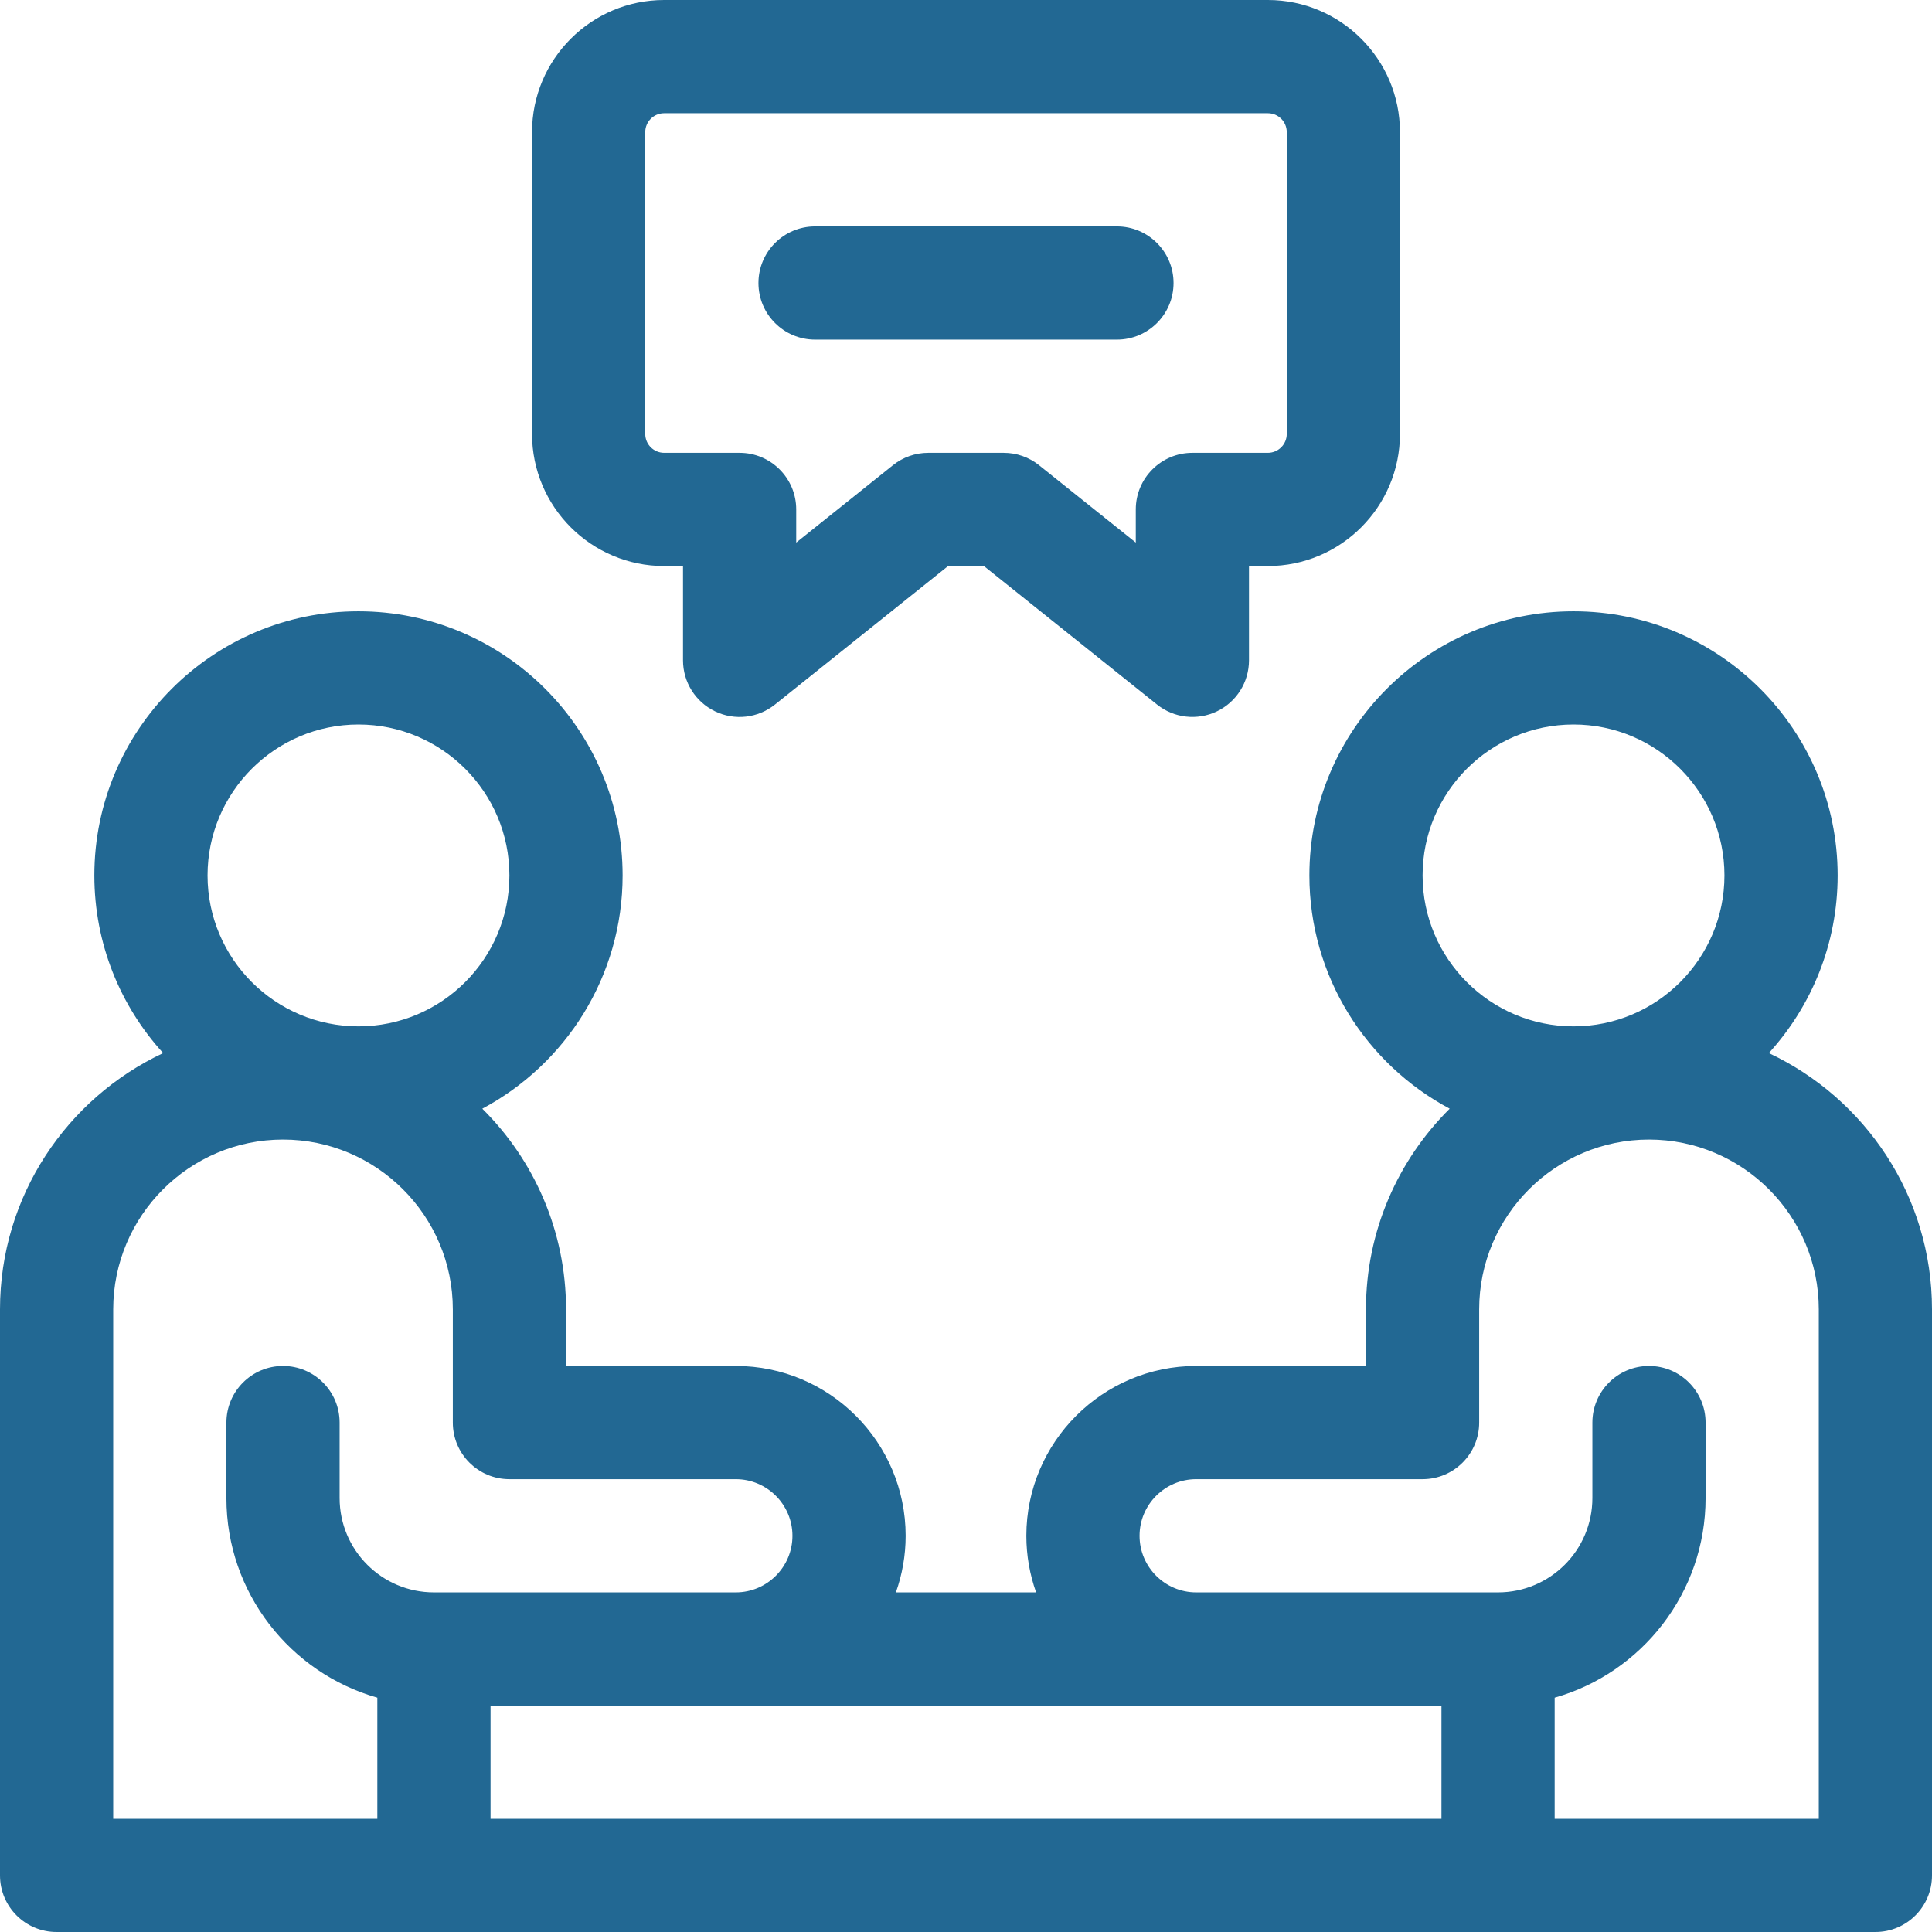 <svg width="42" height="42" viewBox="0 0 42 42" fill="none" xmlns="http://www.w3.org/2000/svg">
<g clip-path="url(#clip0_16441_9127)">
<g clip-path="url(#clip1_16441_9127)">
<path d="M38.453 22.893C39.382 21.873 39.949 20.517 39.949 19.031C39.949 15.865 37.373 13.289 34.207 13.289C31.041 13.289 28.465 15.865 28.465 19.031C28.465 21.226 29.702 23.135 31.515 24.102C30.392 25.217 29.695 26.761 29.695 28.465V29.695H26.004C23.969 29.695 22.312 31.352 22.312 33.387C22.312 33.818 22.388 34.232 22.524 34.617H19.476C19.612 34.232 19.688 33.818 19.688 33.387C19.688 31.352 18.031 29.695 15.996 29.695H12.305V28.465C12.305 26.761 11.608 25.216 10.485 24.102C12.298 23.135 13.535 21.226 13.535 19.031C13.535 15.865 10.959 13.289 7.793 13.289C4.627 13.289 2.051 15.865 2.051 19.031C2.051 20.517 2.618 21.873 3.547 22.893C1.454 23.876 0 26.003 0 28.465V40.77C0 41.449 0.551 42 1.23 42H40.77C41.449 42 42 41.449 42 40.77V28.465C42 26.003 40.546 23.876 38.453 22.893ZM30.926 19.031C30.926 17.222 32.397 15.75 34.207 15.75C36.017 15.75 37.488 17.222 37.488 19.031C37.488 20.841 36.017 22.312 34.207 22.312C32.397 22.312 30.926 20.841 30.926 19.031ZM7.793 15.75C9.603 15.75 11.074 17.222 11.074 19.031C11.074 20.841 9.603 22.312 7.793 22.312C5.983 22.312 4.512 20.841 4.512 19.031C4.512 17.222 5.983 15.75 7.793 15.75ZM6.152 29.695C5.473 29.695 4.922 30.247 4.922 30.926V32.566C4.922 34.628 6.311 36.369 8.203 36.906V39.539H2.461V28.465C2.461 26.43 4.117 24.773 6.152 24.773C8.188 24.773 9.844 26.43 9.844 28.465V30.926C9.844 31.605 10.395 32.156 11.074 32.156H15.996C16.674 32.156 17.227 32.708 17.227 33.387C17.227 34.065 16.674 34.617 15.996 34.617H9.434C8.302 34.617 7.383 33.698 7.383 32.566V30.926C7.383 30.247 6.832 29.695 6.152 29.695ZM31.336 39.539H10.664V37.078H31.336V39.539ZM39.539 39.539H33.797V36.906C35.688 36.369 37.078 34.627 37.078 32.566V30.926C37.078 30.247 36.527 29.695 35.848 29.695C35.168 29.695 34.617 30.247 34.617 30.926V32.566C34.617 33.698 33.698 34.617 32.566 34.617H26.004C25.326 34.617 24.773 34.065 24.773 33.387C24.773 32.708 25.326 32.156 26.004 32.156H30.926C31.605 32.156 32.156 31.605 32.156 30.926V28.465C32.156 26.43 33.812 24.773 35.848 24.773C37.883 24.773 39.539 26.43 39.539 28.465V39.539Z" fill="#226893"/>
<path d="M14.438 12.305H14.848V14.355C14.848 14.829 15.119 15.259 15.545 15.464C15.972 15.67 16.477 15.612 16.847 15.316L20.611 12.305H21.389L25.153 15.316C25.523 15.613 26.031 15.668 26.455 15.464C26.882 15.259 27.152 14.829 27.152 14.355V12.305H27.562C29.146 12.305 30.434 11.017 30.434 9.434V2.871C30.434 1.288 29.146 0 27.562 0H14.438C12.854 0 11.566 1.288 11.566 2.871V9.434C11.566 11.017 12.854 12.305 14.438 12.305ZM14.027 2.871C14.027 2.645 14.211 2.461 14.438 2.461H27.562C27.789 2.461 27.973 2.645 27.973 2.871V9.434C27.973 9.66 27.789 9.844 27.562 9.844H25.922C25.243 9.844 24.691 10.395 24.691 11.074V11.795L22.589 10.114C22.371 9.939 22.1 9.844 21.82 9.844H20.18C19.9 9.844 19.629 9.939 19.411 10.114L17.309 11.795V11.074C17.309 10.395 16.757 9.844 16.078 9.844H14.438C14.211 9.844 14.027 9.66 14.027 9.434V2.871Z" fill="#226893"/>
<path d="M17.719 7.383H24.281C24.96 7.383 25.512 6.832 25.512 6.152C25.512 5.473 24.96 4.922 24.281 4.922H17.719C17.04 4.922 16.488 5.473 16.488 6.152C16.488 6.832 17.04 7.383 17.719 7.383Z" fill="#226893"/>
</g>
</g>
<defs>
<clipPath id="clip0_16441_9127">
<rect width="42" height="42" fill="white"/>
</clipPath>
<clipPath id="clip1_16441_9127">
<rect width="42" height="42" fill="white"/>
</clipPath>
</defs>
</svg>
